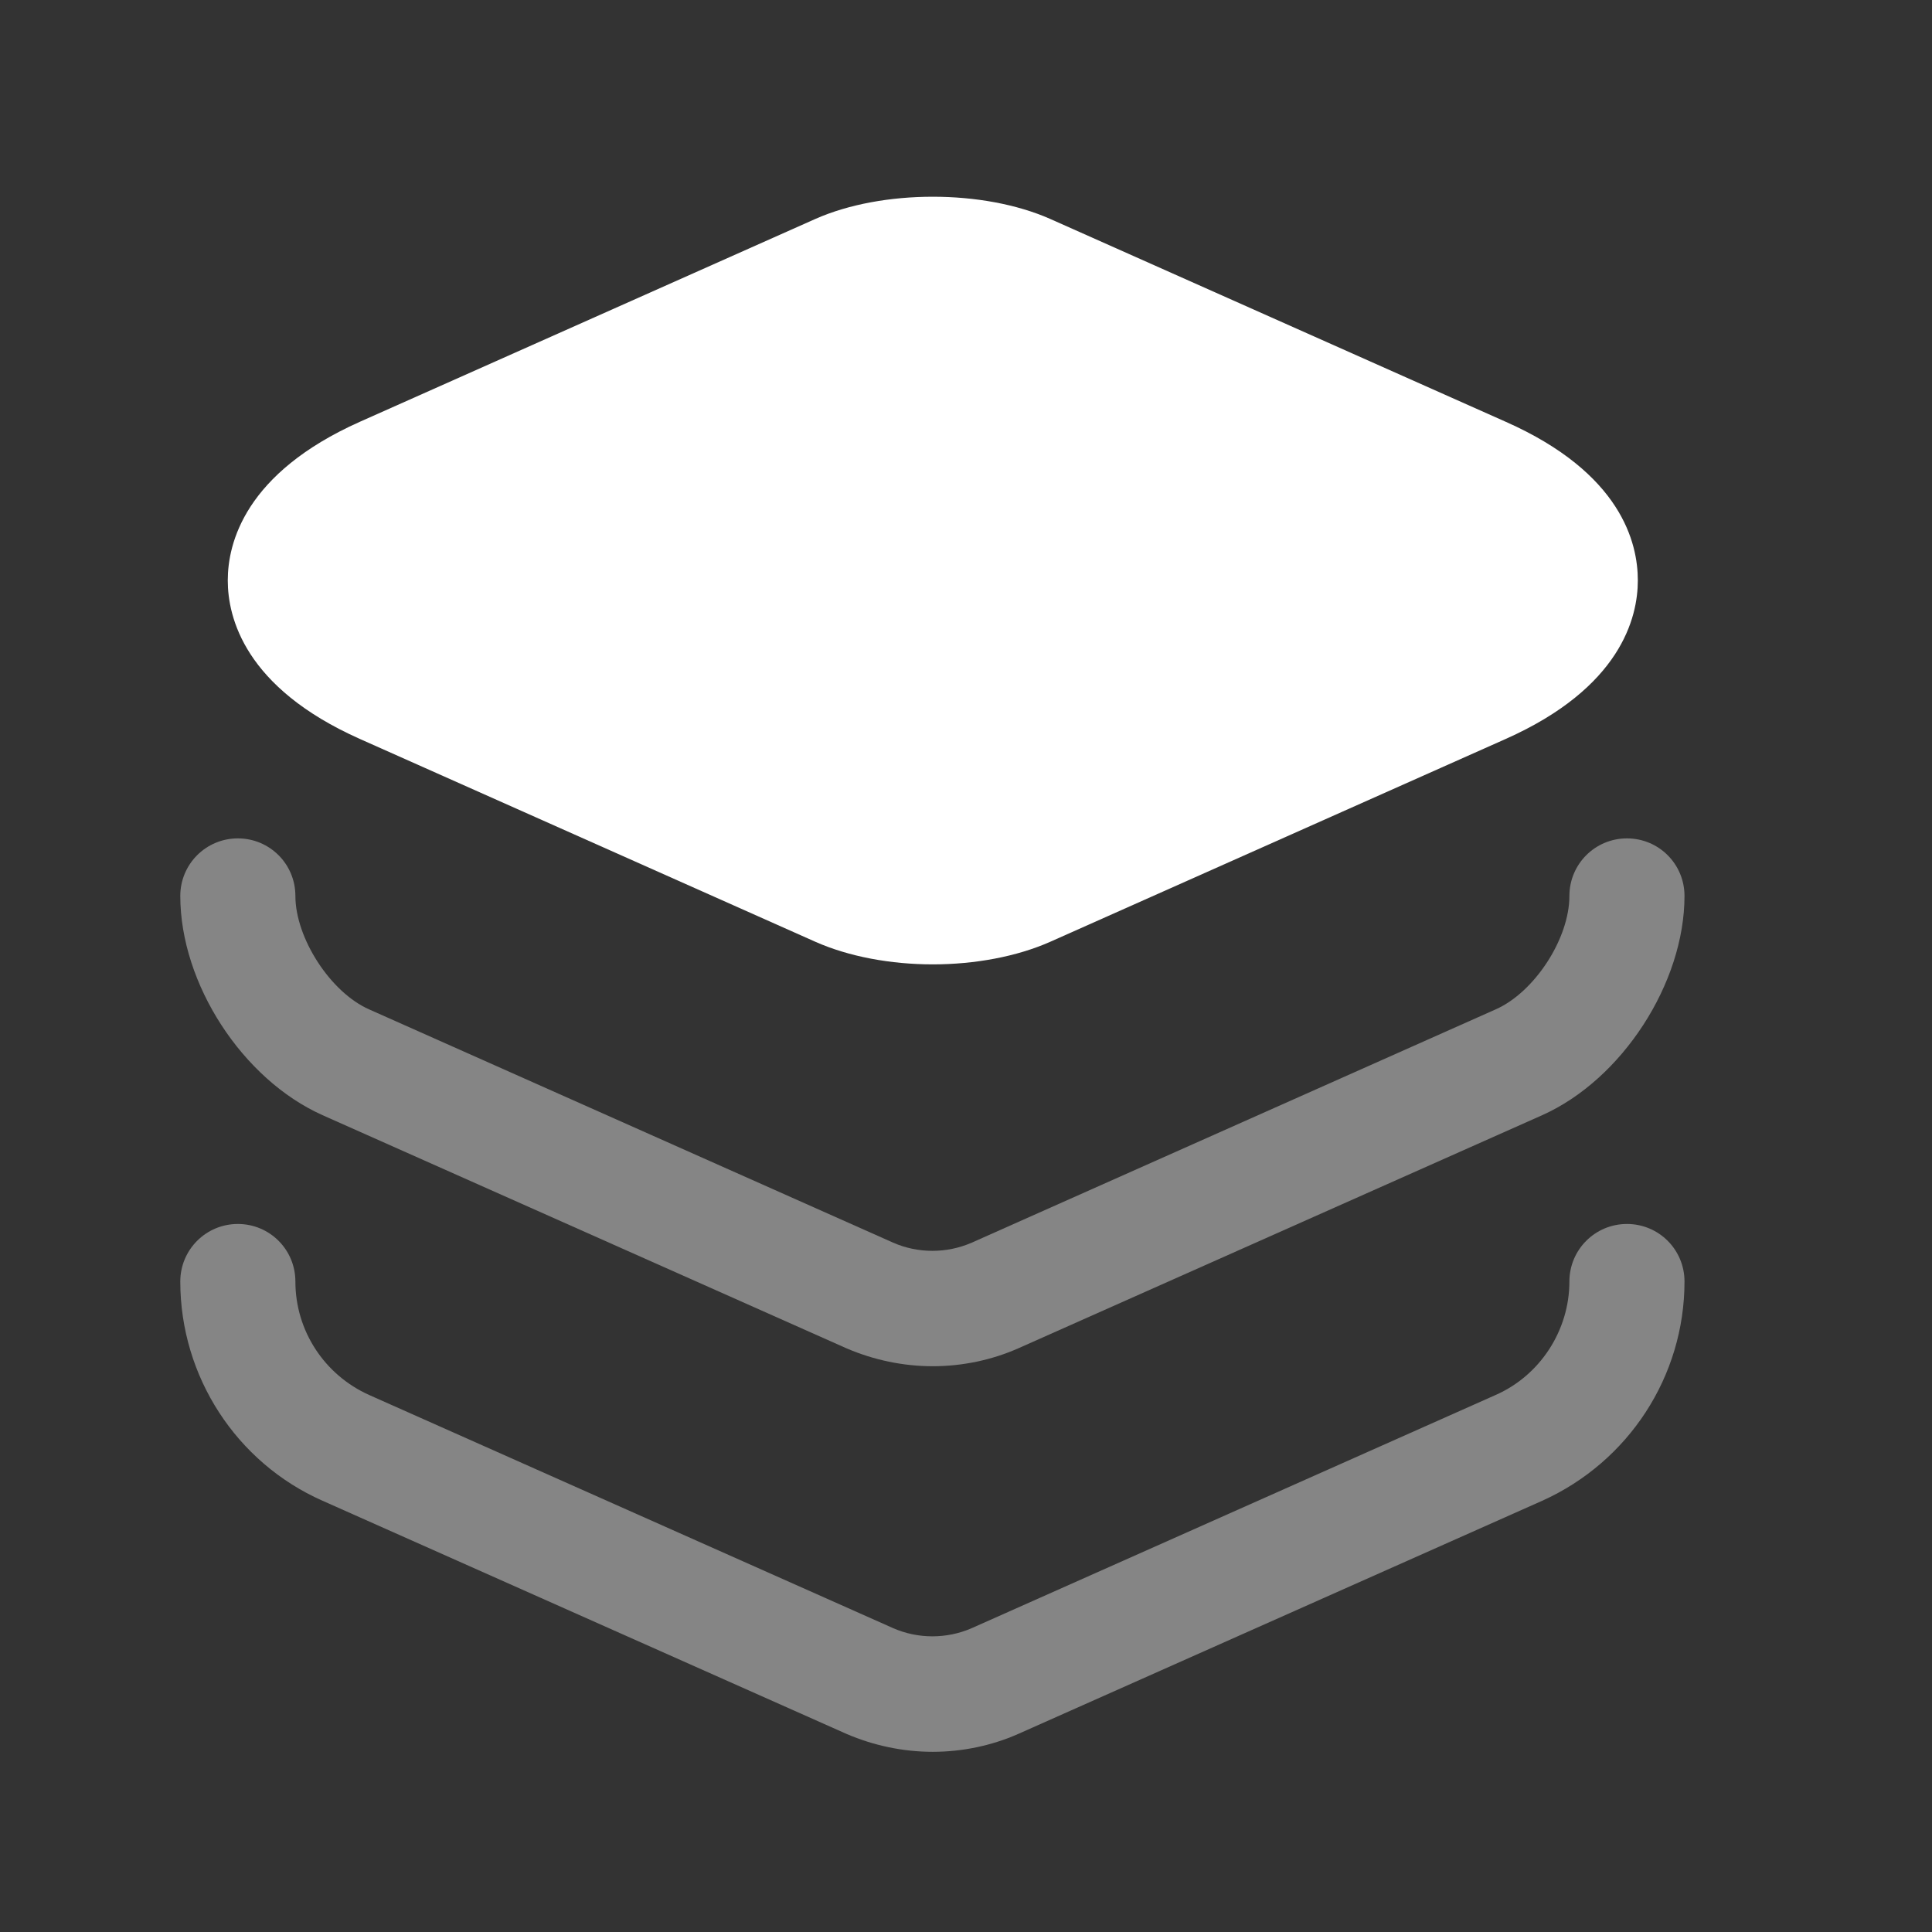 <svg width="19" height="19" viewBox="0 0 19 19" fill="none" xmlns="http://www.w3.org/2000/svg">
<rect x="0" y="0" width="19" height="19" fill="#333333" stroke="none"/>
<path d="M14.808 4.148L10.328 2.153C9.67 1.862 8.677 1.862 8.019 2.153L3.539 4.148C2.408 4.653 2.24 5.341 2.24 5.708C2.24 6.075 2.408 6.763 3.539 7.267L8.019 9.262C8.348 9.408 8.761 9.484 9.173 9.484C9.586 9.484 9.999 9.408 10.328 9.262L14.808 7.267C15.939 6.763 16.107 6.075 16.107 5.708C16.107 5.341 15.947 4.653 14.808 4.148Z" fill="white"/>
<path opacity="0.4" d="M9.173 13.436C8.883 13.436 8.592 13.375 8.325 13.26L3.172 10.967C2.385 10.615 1.773 9.675 1.773 8.811C1.773 8.498 2.026 8.245 2.339 8.245C2.653 8.245 2.905 8.498 2.905 8.811C2.905 9.224 3.249 9.759 3.631 9.927L8.784 12.221C9.028 12.328 9.311 12.328 9.556 12.221L14.708 9.927C15.09 9.759 15.434 9.232 15.434 8.811C15.434 8.498 15.687 8.245 16 8.245C16.314 8.245 16.566 8.498 16.566 8.811C16.566 9.667 15.954 10.615 15.167 10.967L10.014 13.26C9.754 13.375 9.464 13.436 9.173 13.436Z" fill="white"/>
<path opacity="0.4" d="M9.173 17.228C8.883 17.228 8.592 17.167 8.325 17.052L3.172 14.759C2.324 14.384 1.773 13.536 1.773 12.603C1.773 12.29 2.026 12.037 2.339 12.037C2.653 12.037 2.905 12.29 2.905 12.603C2.905 13.085 3.188 13.52 3.631 13.719L8.784 16.012C9.028 16.119 9.311 16.119 9.556 16.012L14.708 13.719C15.144 13.528 15.434 13.085 15.434 12.603C15.434 12.29 15.687 12.037 16 12.037C16.314 12.037 16.566 12.29 16.566 12.603C16.566 13.536 16.015 14.377 15.167 14.759L10.014 17.052C9.754 17.167 9.464 17.228 9.173 17.228Z" fill="white"/>
</svg>
